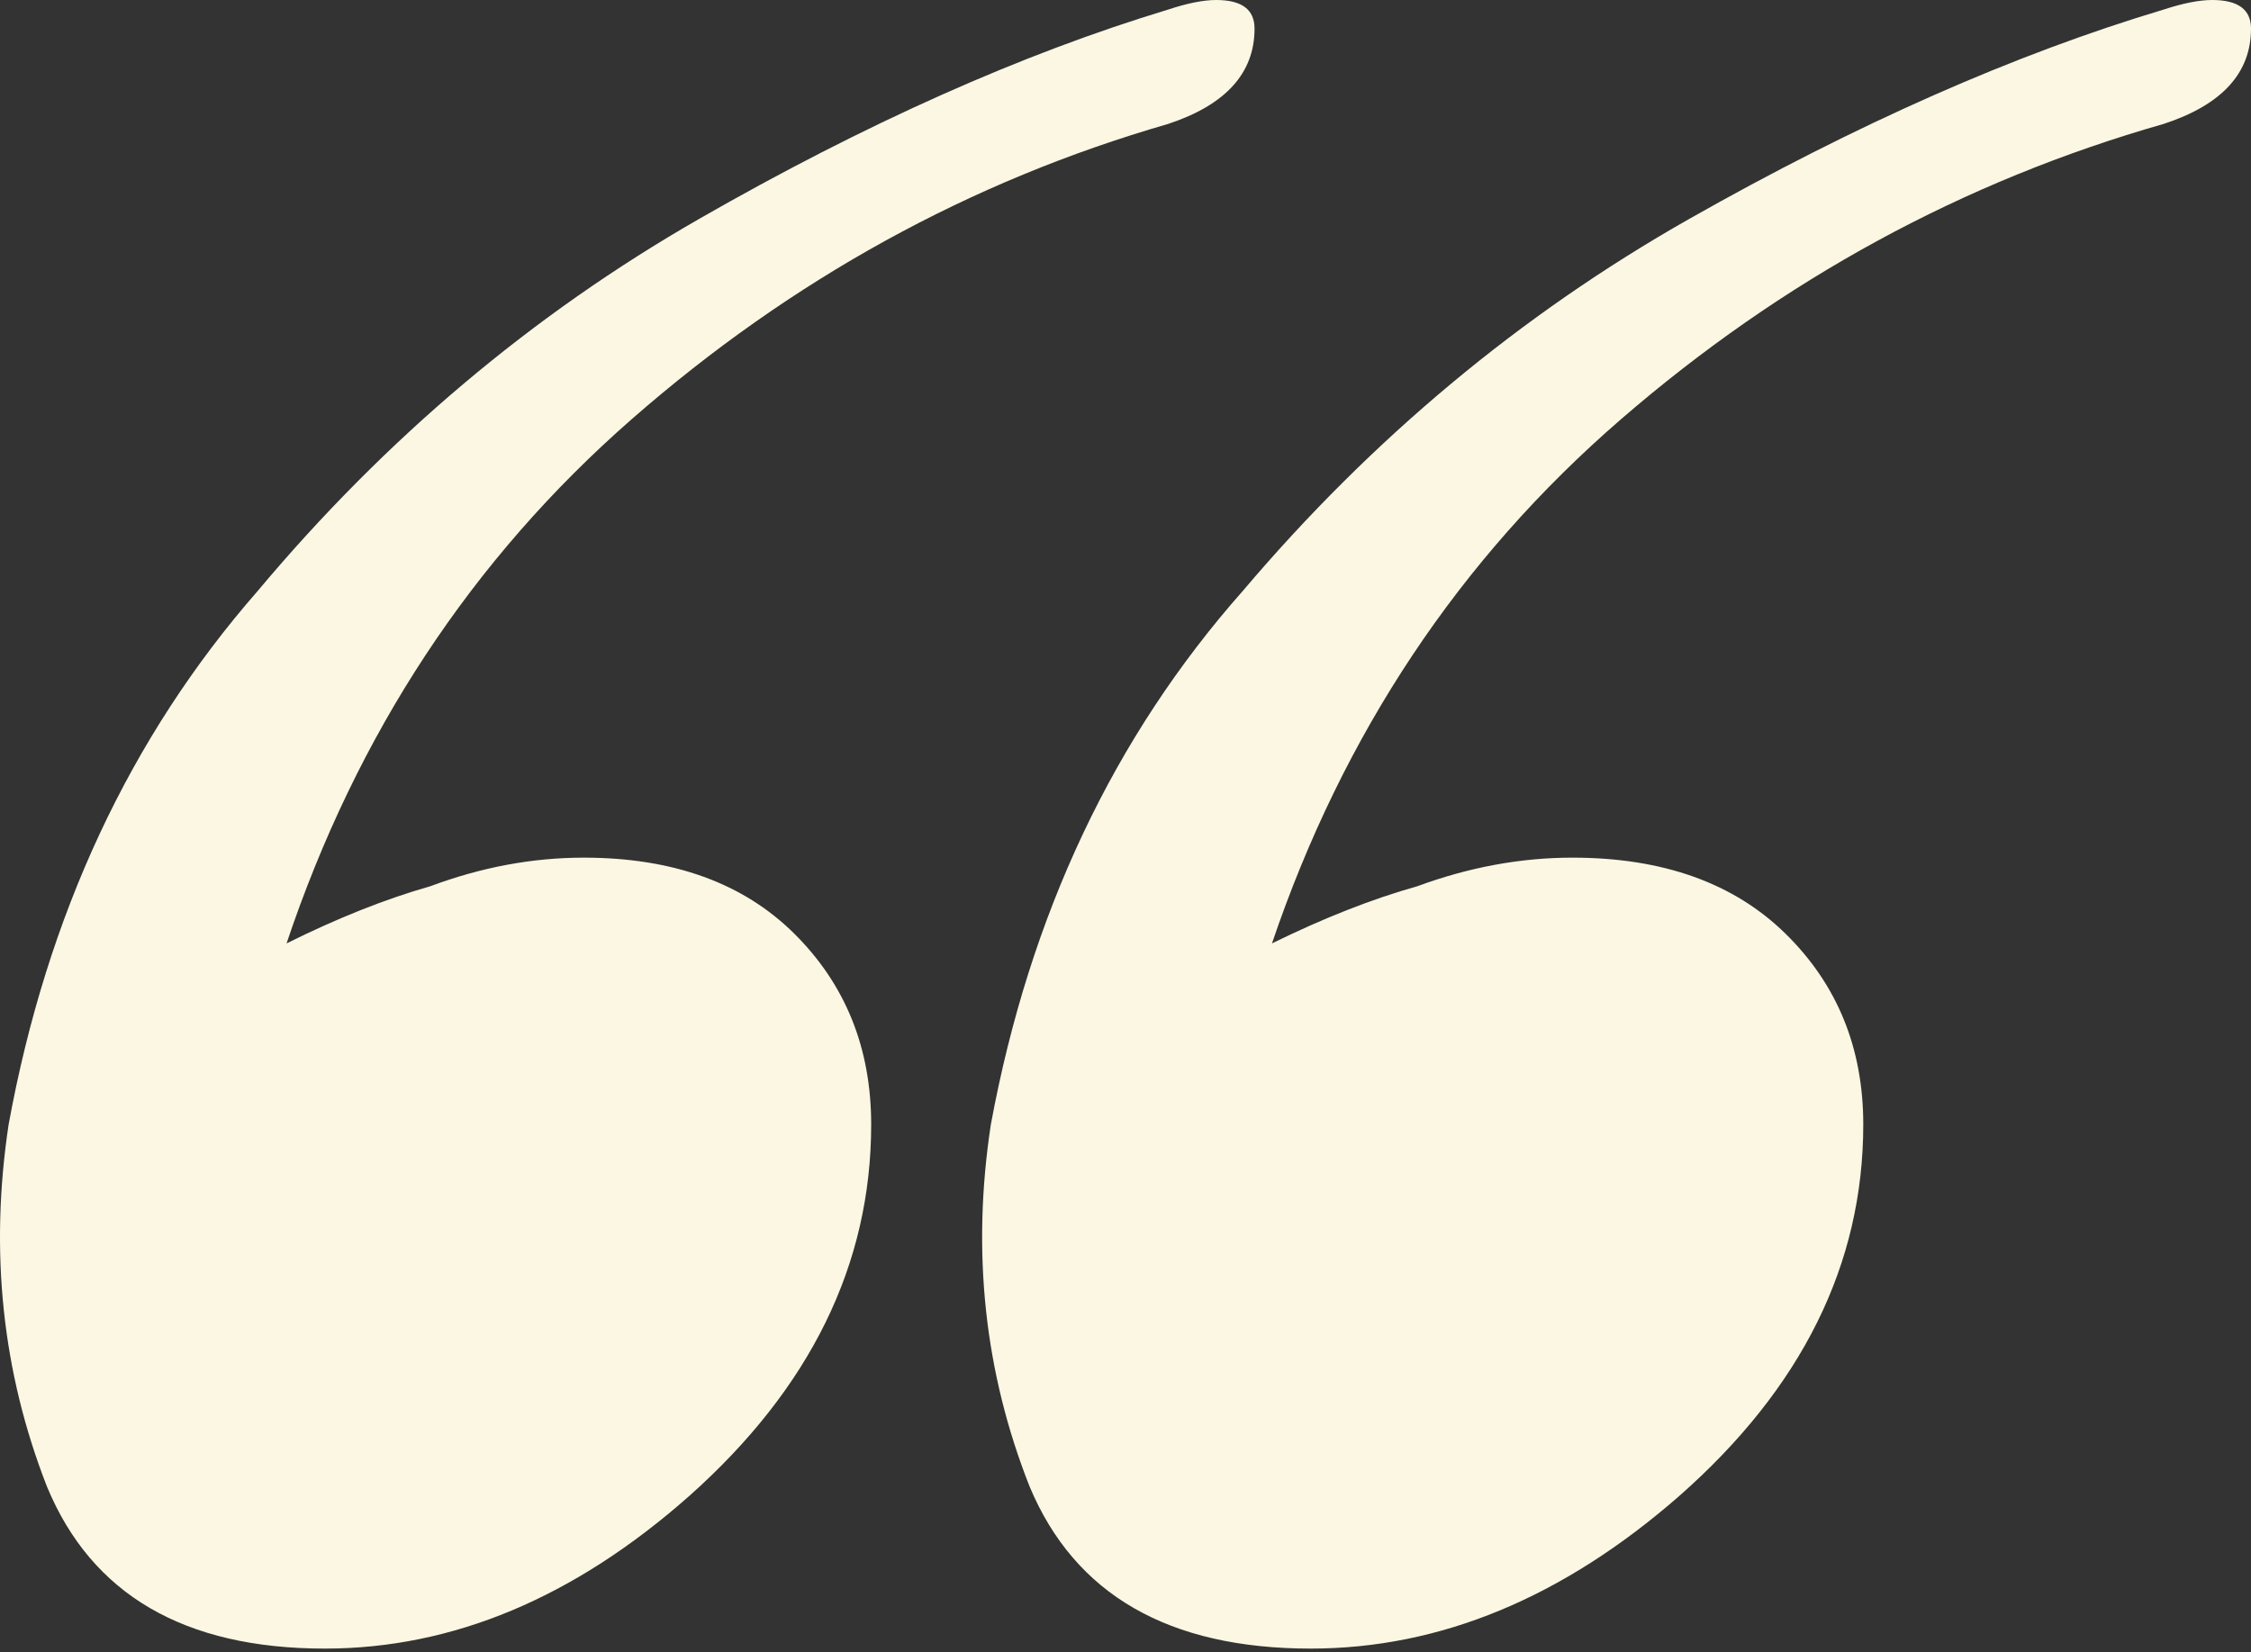<?xml version="1.0" encoding="UTF-8"?> <svg xmlns="http://www.w3.org/2000/svg" width="331" height="243" viewBox="0 0 331 243" fill="none"><rect x="0" y="0" width="331" height="243" fill="#333333" stroke="none"/><g clip-path="url(#clip0_348_134)"><path d="M47.775 242.452C27.105 242.452 13.482 234.511 6.905 218.627C0.329 201.81 -1.55 184.058 1.268 165.372C6.905 134.54 19.119 108.379 37.91 86.89C56.7 64.467 78.309 46.248 102.736 32.233C127.164 18.219 150.182 7.942 171.791 1.401C174.61 0.467 176.958 0 178.837 0C182.595 0 184.475 1.401 184.475 4.204C184.475 10.745 180.247 15.416 171.791 18.219C142.666 26.628 116.359 41.109 92.871 61.664C69.383 82.219 52.472 107.912 42.137 138.744C49.654 135.007 56.7 132.204 63.277 130.336C70.793 127.533 78.309 126.131 85.825 126.131C98.978 126.131 109.313 129.868 116.829 137.343C124.345 144.817 128.103 154.16 128.103 165.372C128.103 185.927 119.178 204.146 101.327 220.029C84.416 234.978 66.565 242.452 47.775 242.452Z" fill="#FBF7E2"></path><path d="M192.738 242.452C171.833 242.452 158.054 234.511 151.402 218.627C144.751 201.81 142.85 184.058 145.701 165.372C151.402 134.54 163.756 108.379 182.761 86.89C201.766 64.467 223.622 46.248 248.328 32.233C273.035 18.219 296.316 7.942 318.172 1.401C321.023 0.467 323.399 0 325.299 0C329.1 0 331.001 1.401 331.001 4.204C331.001 10.745 326.725 15.416 318.172 18.219C288.714 26.628 262.107 41.109 238.351 61.664C214.594 82.219 197.49 107.912 187.037 138.744C194.639 135.007 201.766 132.204 208.418 130.336C216.02 127.533 223.622 126.131 231.224 126.131C244.527 126.131 254.98 129.868 262.582 137.343C270.184 144.817 273.985 154.16 273.985 165.372C273.985 185.927 264.958 204.146 246.903 220.029C229.798 234.978 211.744 242.452 192.738 242.452Z" fill="#FBF7E2"></path></g><defs><clipPath id="clip0_348_134"><rect width="331.001" height="242.452" fill="white"></rect></clipPath></defs></svg> 